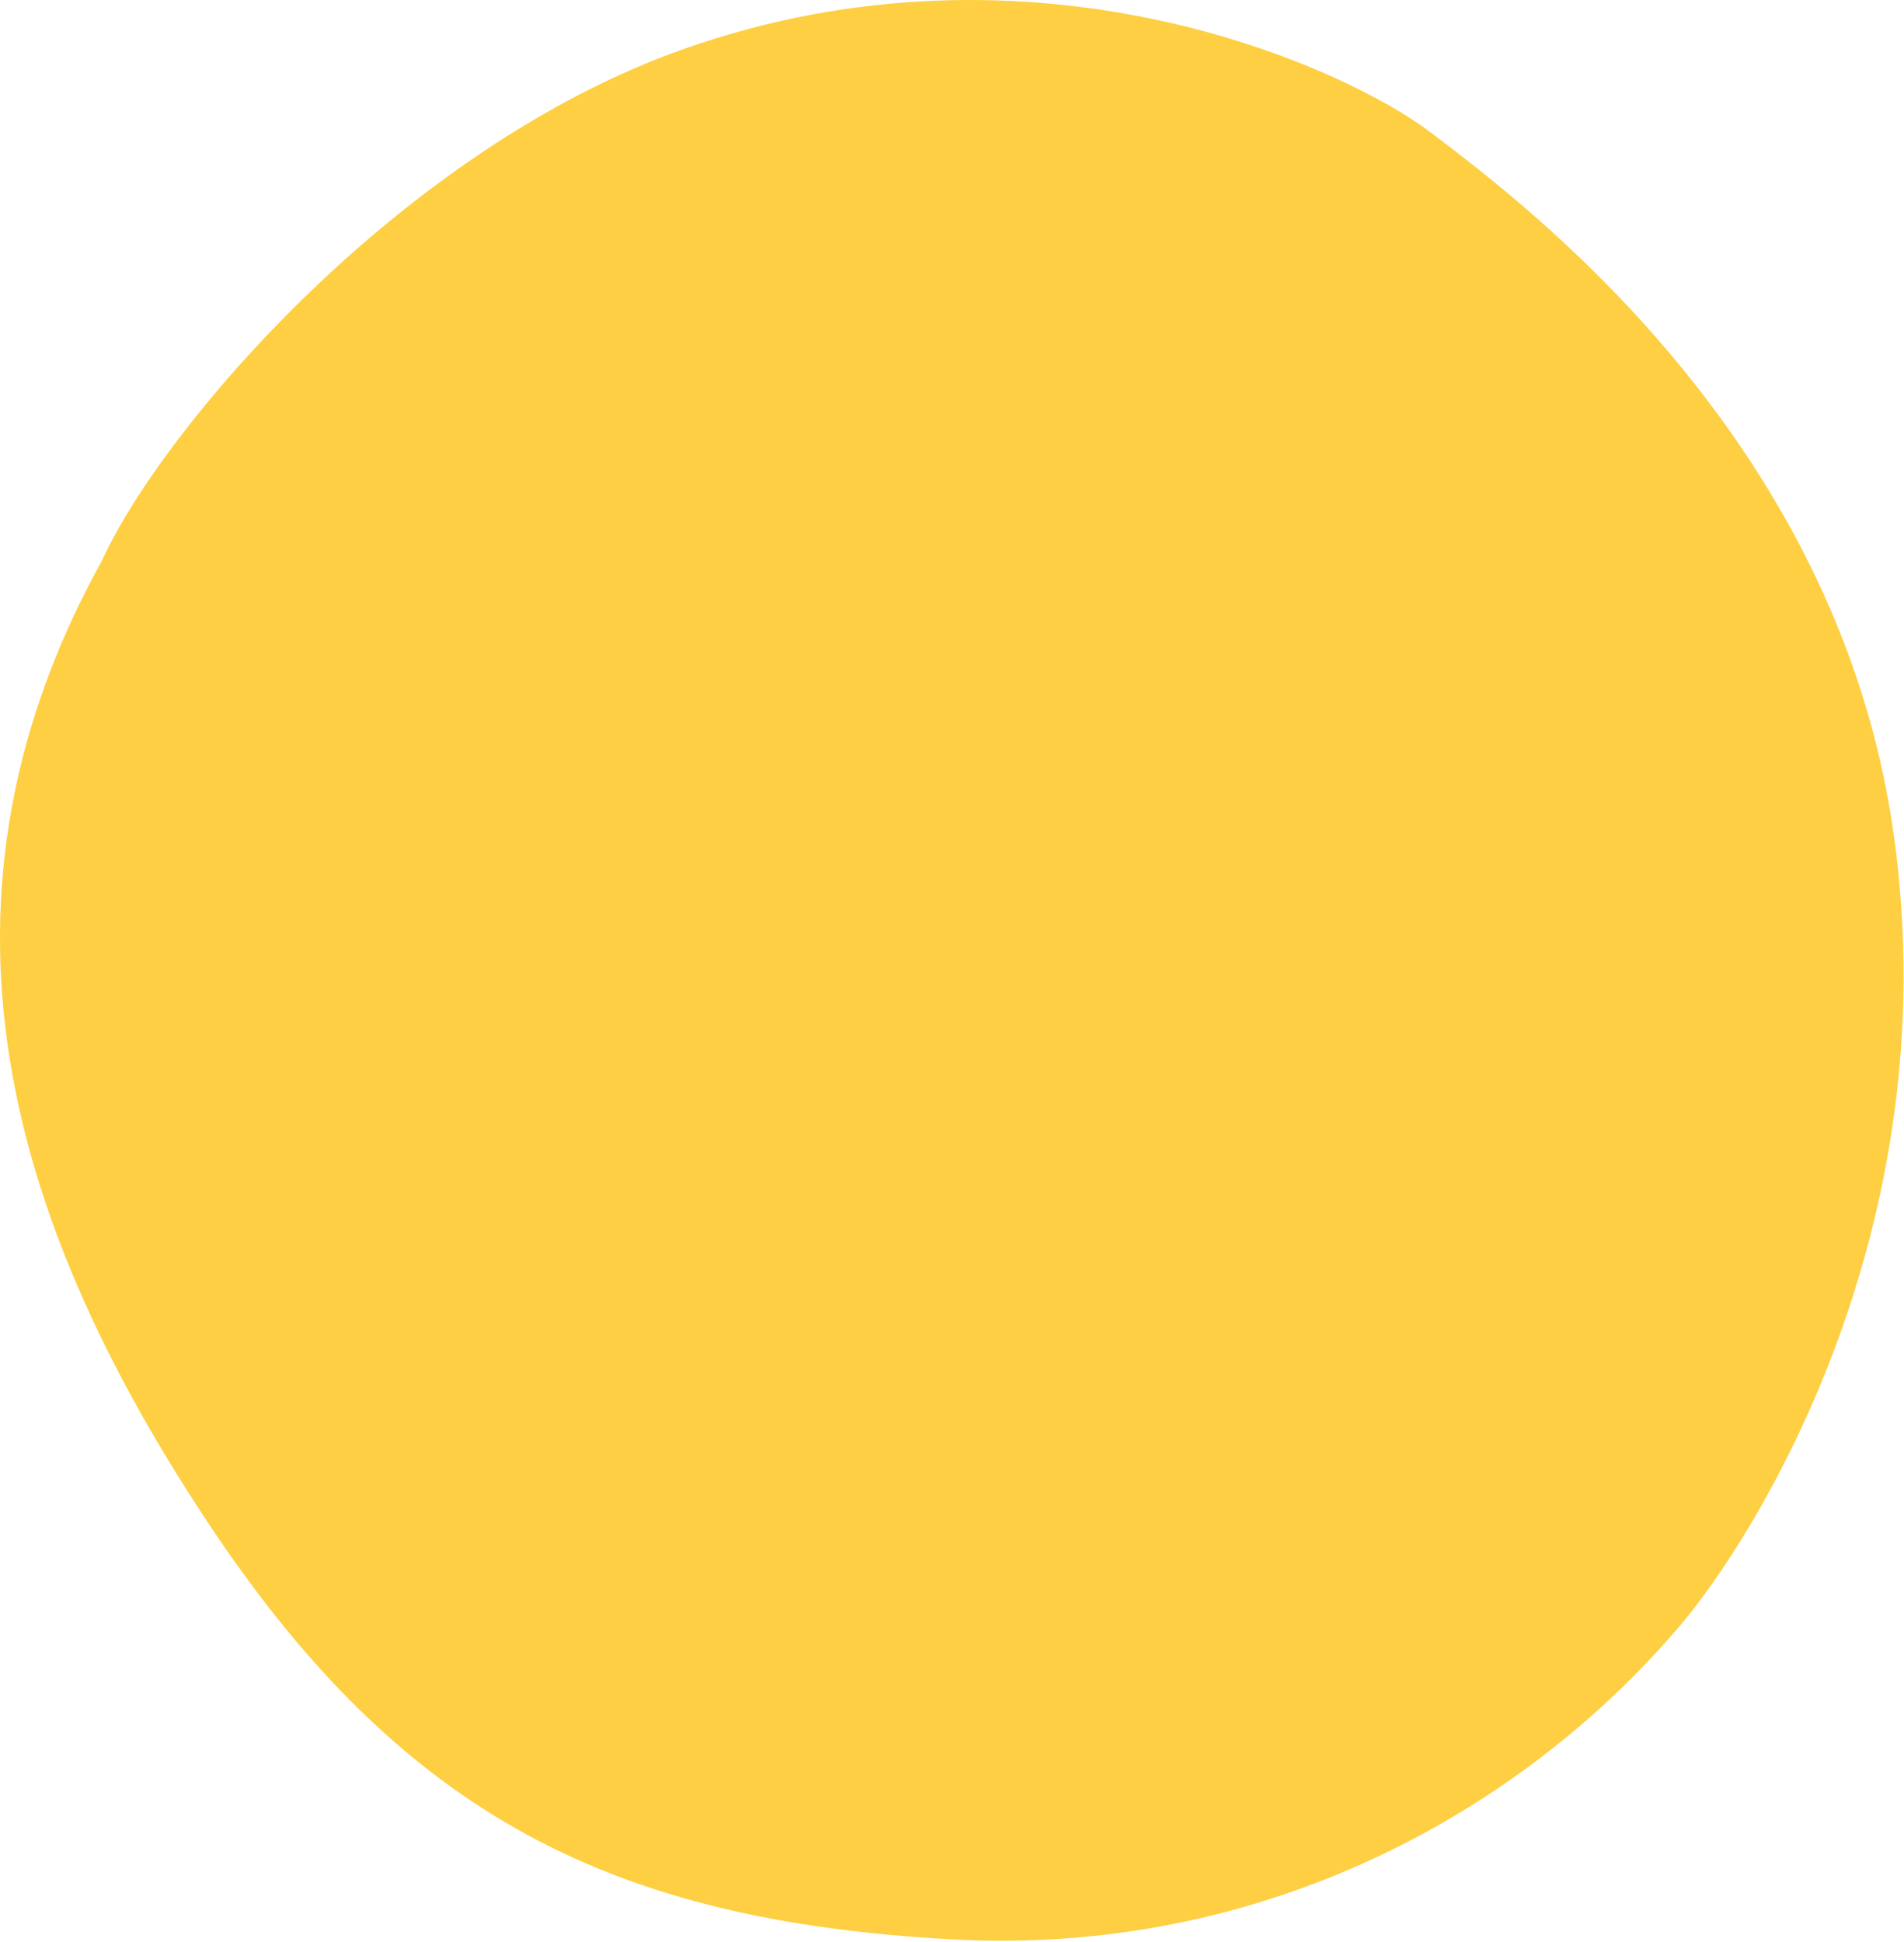 <svg width="761" height="776" viewBox="0 0 761 776" fill="none" xmlns="http://www.w3.org/2000/svg">
<path d="M273.351 19.555C160.977 59.168 65.439 170.052 40.741 224.008C-38.006 366.093 9.248 496.419 82.302 607.146C161.034 726.478 246.167 767.468 380.306 774.863C503.354 781.647 607.538 725.033 671.872 649.045C699.624 616.265 779.351 493.715 756.887 333.353C734.423 172.99 605.784 78.87 571.907 52.982C538.03 27.094 413.819 -29.96 273.351 19.555Z" fill="#FECF42"/>
</svg>
